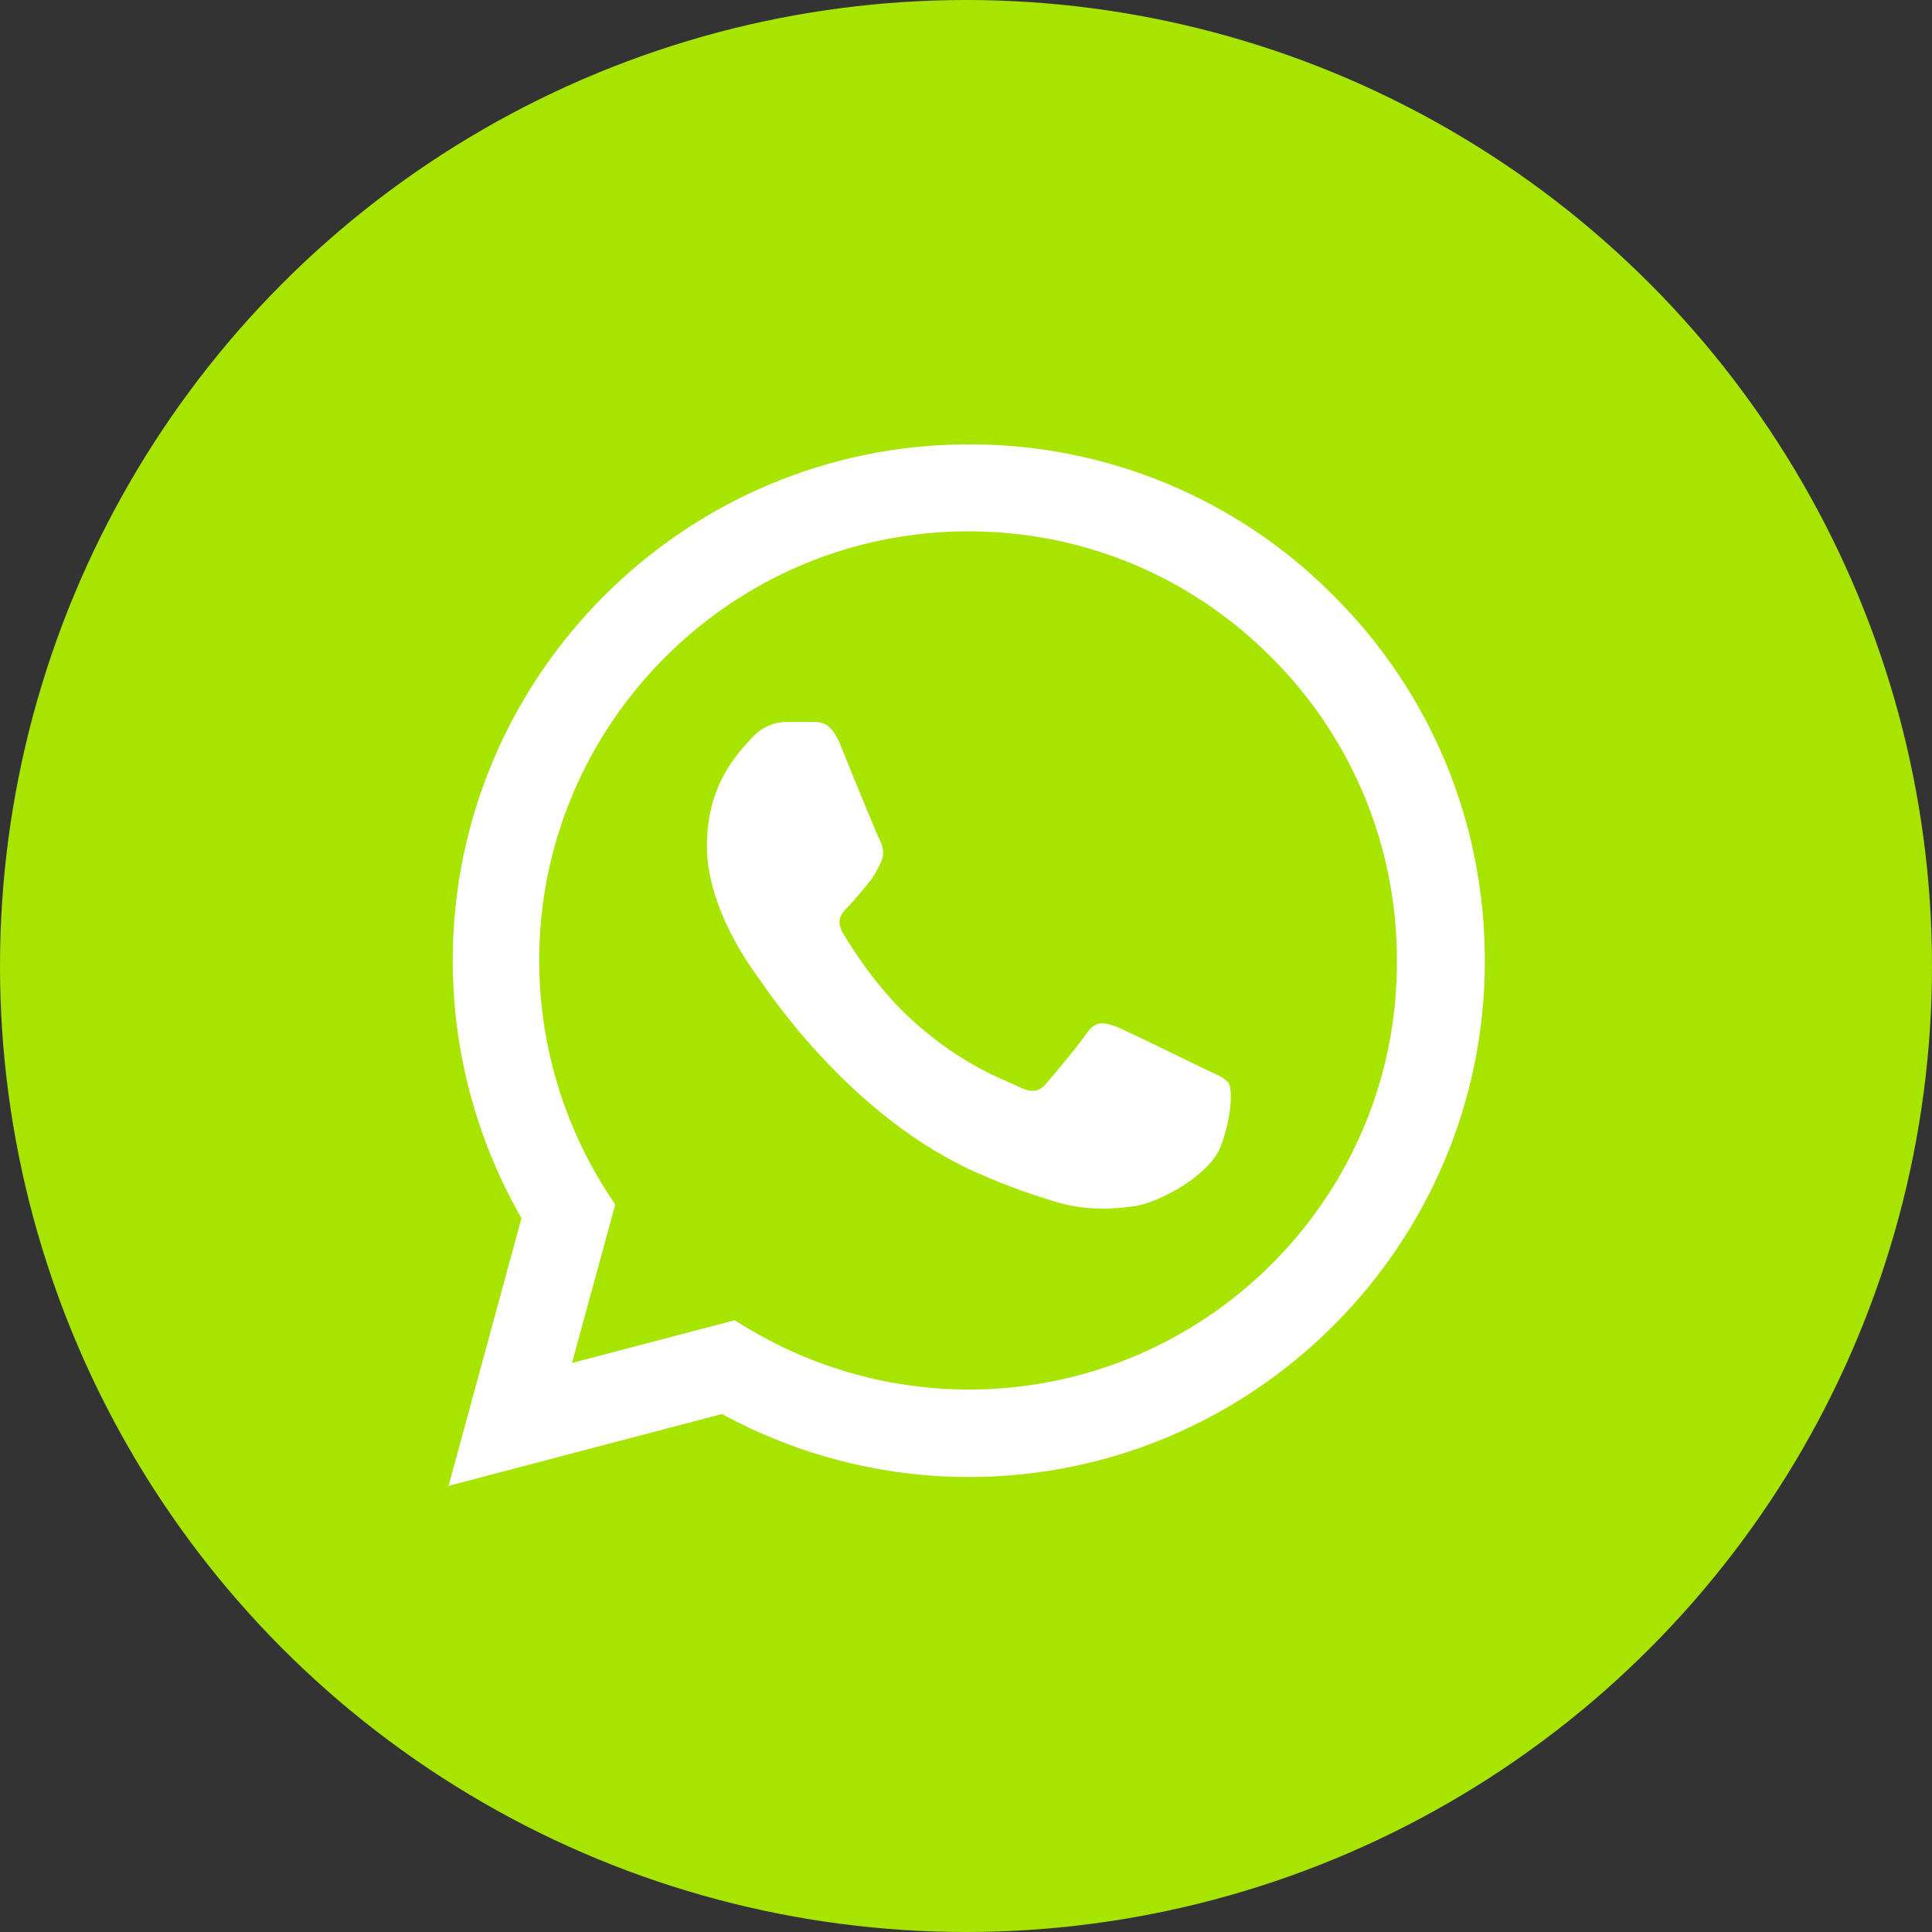 <?xml version="1.0" encoding="UTF-8"?> <svg xmlns="http://www.w3.org/2000/svg" width="1096" height="1096" viewBox="0 0 1096 1096" fill="none"><rect x="0" y="0" width="1096" height="1096" fill="#333333" stroke="none"/><g clip-path="url(#clip0_3877_639)"><circle cx="548" cy="548" r="548" fill="#A7E400"></circle><path d="M756.677 338.05C729.589 310.697 697.329 289.01 661.775 274.251C626.221 259.491 588.085 251.956 549.59 252.084C388.292 252.084 256.832 383.544 256.832 544.842C256.832 596.539 270.421 646.76 295.827 691.073L254.469 842.917L409.562 802.149C452.398 825.487 500.551 837.895 549.59 837.895C710.887 837.895 842.348 706.434 842.348 545.137C842.348 466.852 811.92 393.293 756.677 338.05ZM549.59 788.265C505.868 788.265 463.033 776.448 425.515 754.292L416.652 748.974L324.483 773.199L349.002 683.392L343.094 674.234C318.797 635.448 305.899 590.61 305.871 544.842C305.871 410.722 415.175 301.418 549.295 301.418C614.286 301.418 675.437 326.824 721.227 372.909C743.904 395.475 761.874 422.319 774.096 451.884C786.317 481.448 792.547 513.146 792.423 545.137C793.013 679.256 683.709 788.265 549.59 788.265ZM683.118 606.288C675.733 602.743 639.692 585.018 633.193 582.359C626.398 579.996 621.672 578.814 616.65 585.904C611.627 593.29 597.743 609.833 593.607 614.56C589.471 619.582 585.04 620.173 577.655 616.332C570.269 612.787 546.636 604.811 518.867 579.996C497.006 560.499 482.53 536.57 478.099 529.184C473.963 521.799 477.508 517.959 481.349 514.118C484.598 510.869 488.734 505.551 492.279 501.415C495.824 497.279 497.301 494.03 499.665 489.303C502.028 484.281 500.846 480.145 499.074 476.6C497.301 473.055 482.53 437.014 476.622 422.244C470.714 408.064 464.51 409.836 460.079 409.541H445.899C440.877 409.541 433.196 411.313 426.401 418.699C419.902 426.084 400.995 443.809 400.995 479.85C400.995 515.891 427.288 550.75 430.833 555.477C434.378 560.499 482.53 634.353 555.794 665.962C573.223 673.643 586.812 678.074 597.447 681.324C614.877 686.937 630.83 686.051 643.532 684.278C657.712 682.21 686.959 666.553 692.867 649.419C699.071 632.285 699.071 617.809 697.003 614.56C694.935 611.31 690.504 609.833 683.118 606.288Z" fill="white"></path></g><defs><clipPath id="clip0_3877_639"><rect width="1096" height="1096" fill="white"></rect></clipPath></defs></svg> 
